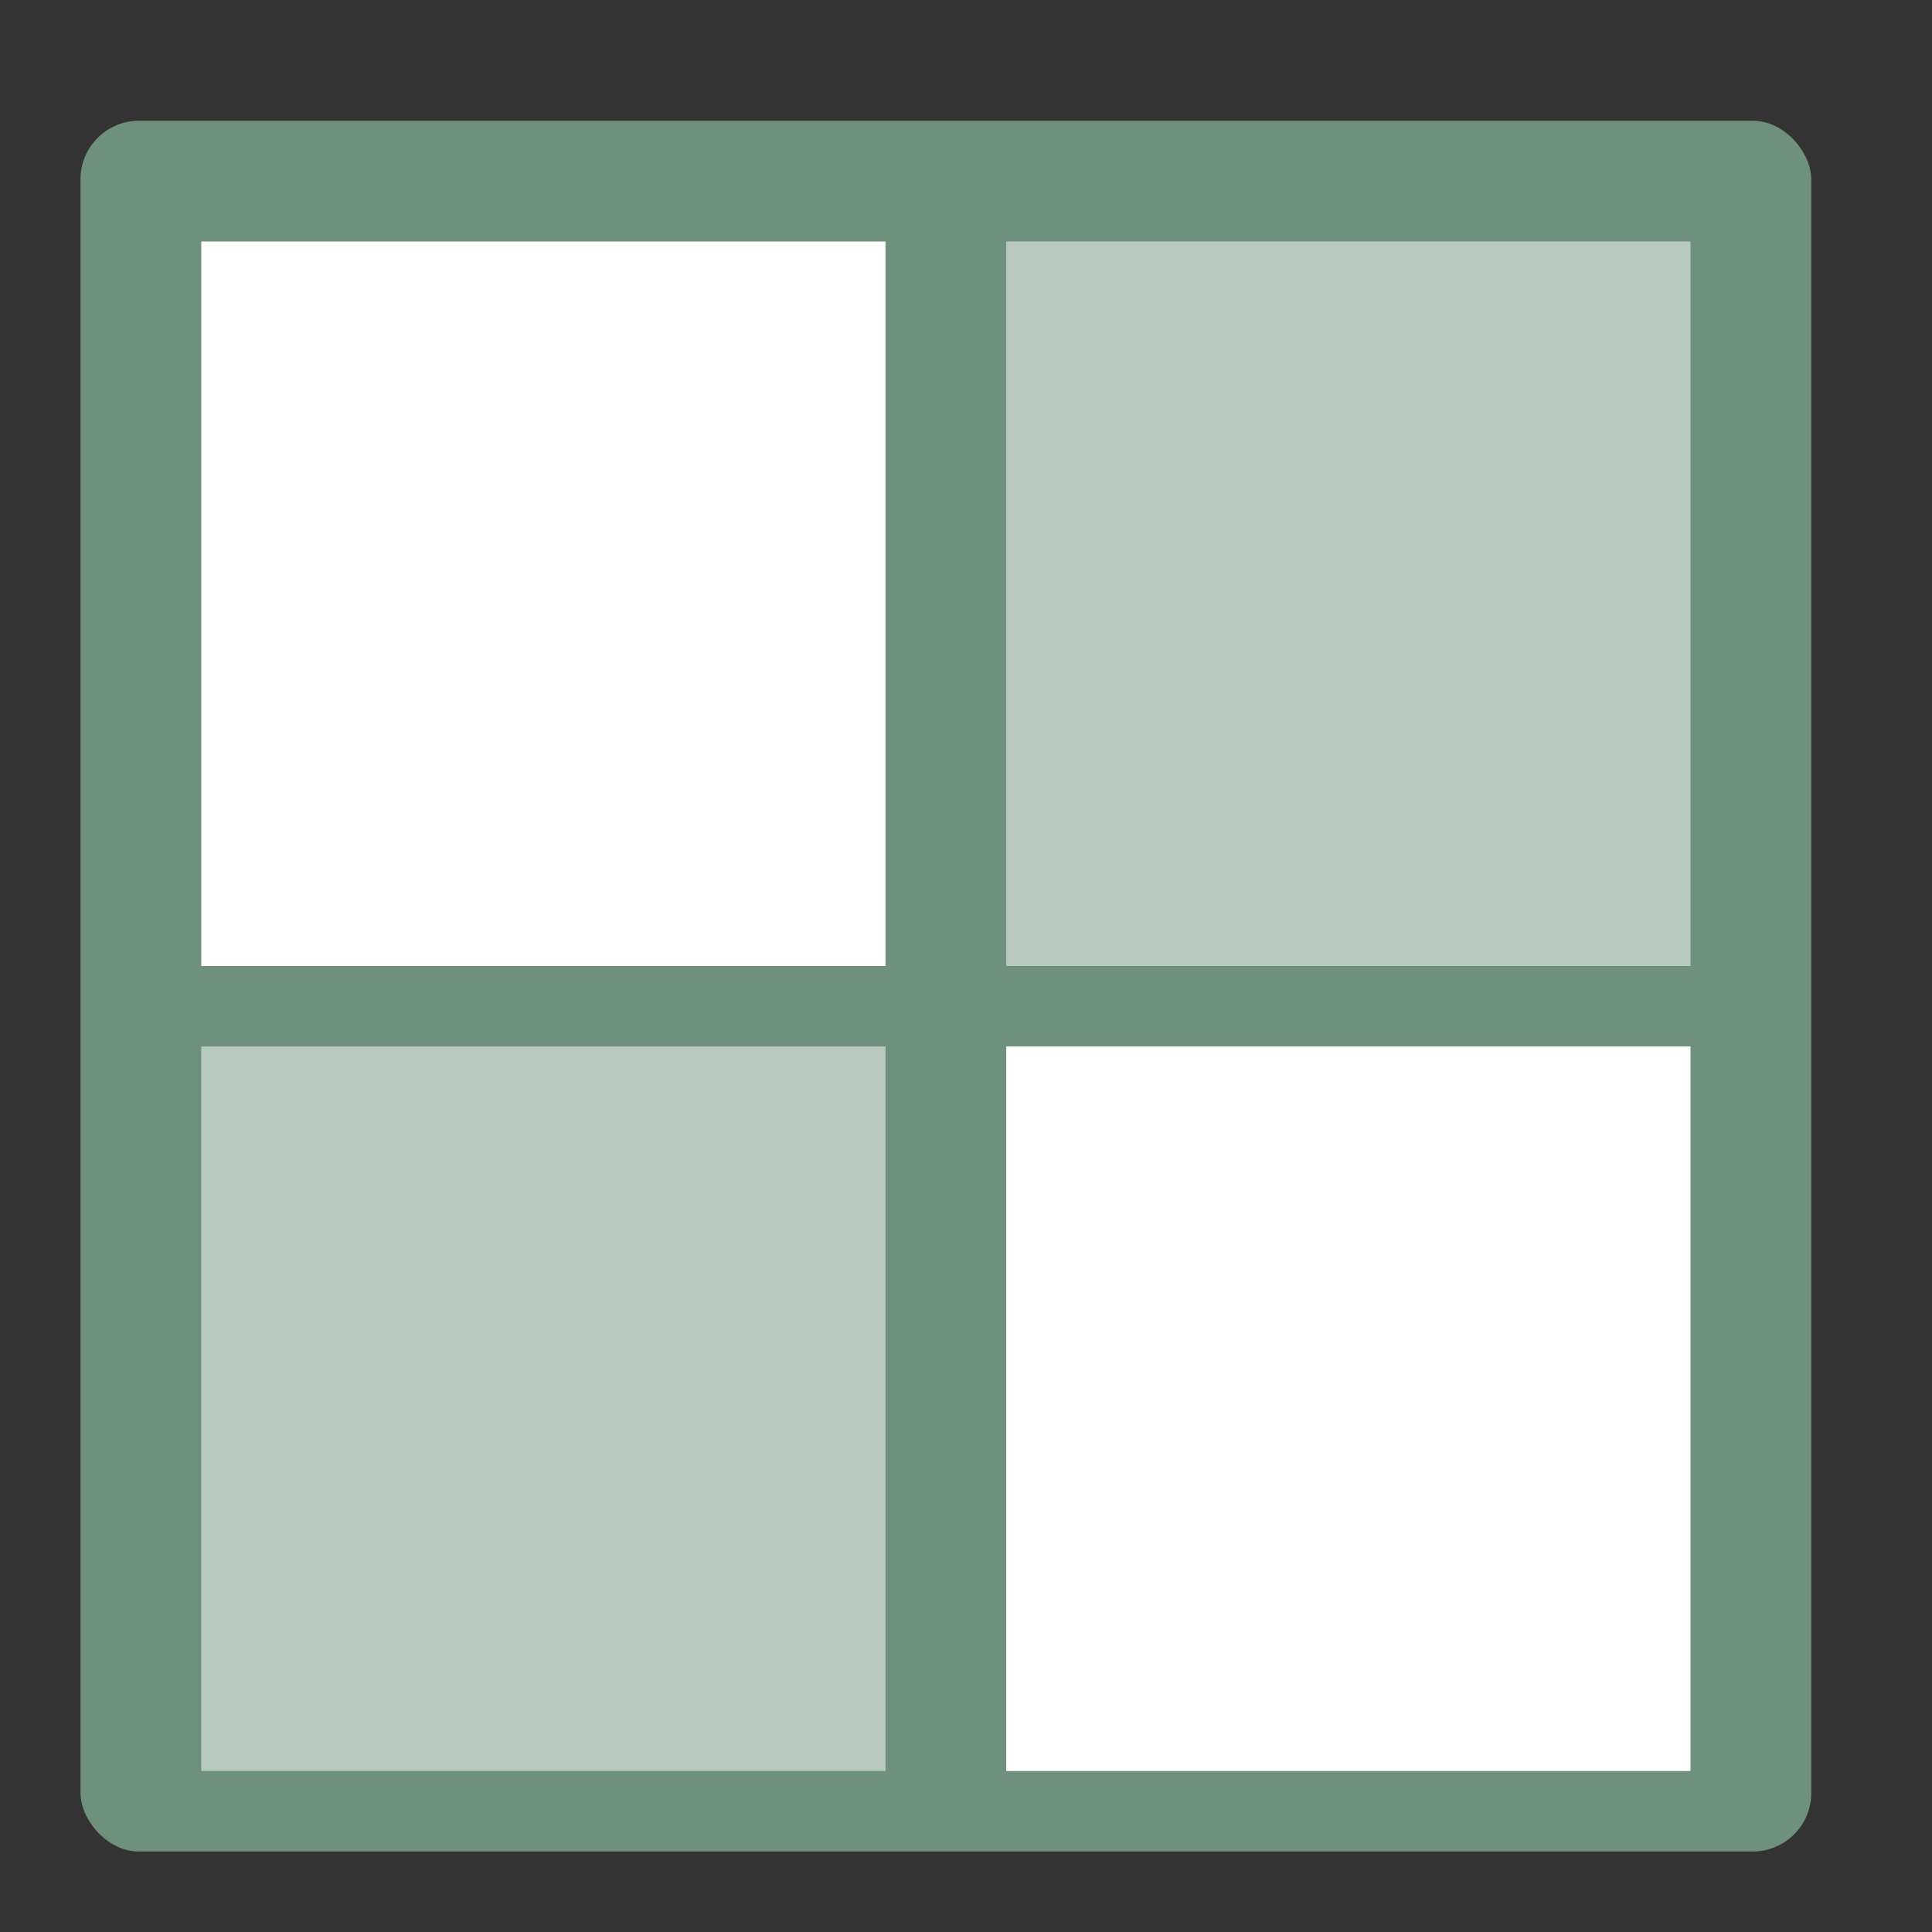 <svg height="48" width="48" xmlns="http://www.w3.org/2000/svg"><rect width="100%" height="100%" fill="#333333" stroke="none"/><rect fill="#6f917c" height="43" ry="1.453" width="43" x="2" y="3"/><g fill="#fff"><path d="m5 6h17v18h-17z"/><path d="m25 26h17v18h-17z"/><path d="m25 6v18h17v-18zm-20 20v18h17v-18z" fill-opacity=".507"/></g></svg>